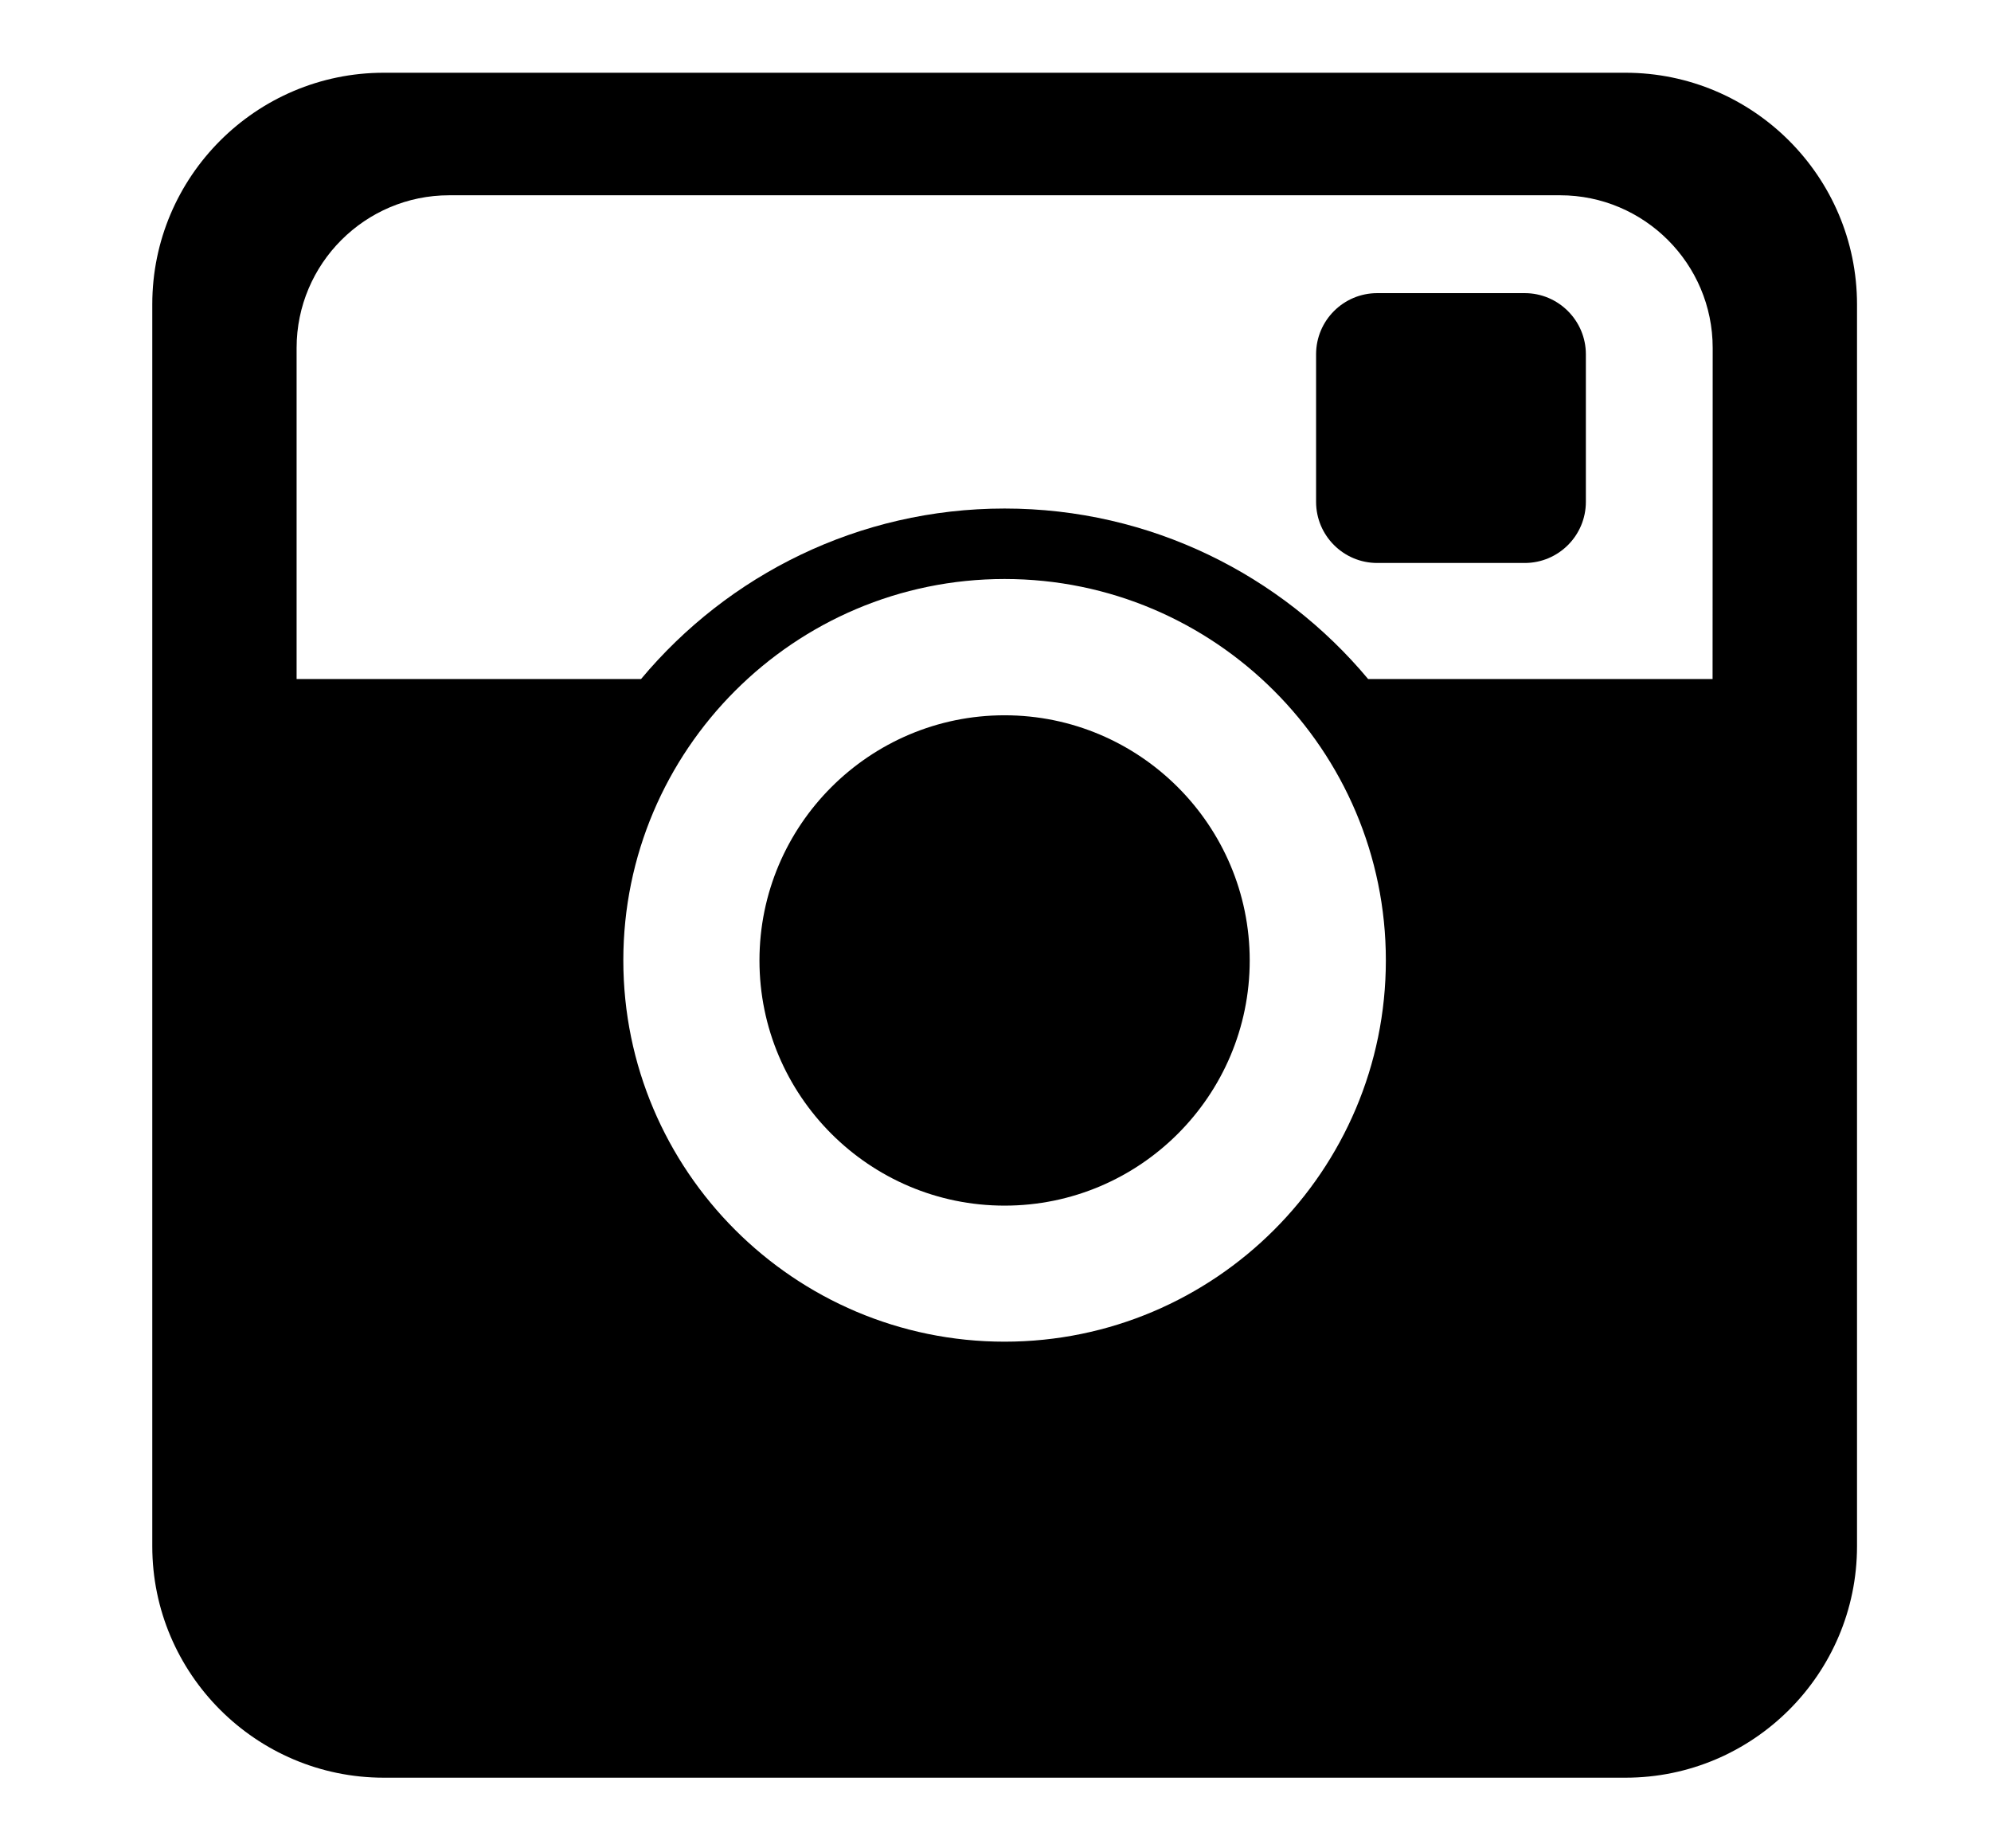 <?xml version="1.0" encoding="utf-8"?>
<!-- Generator: Adobe Illustrator 18.0.0, SVG Export Plug-In . SVG Version: 6.00 Build 0)  -->
<!DOCTYPE svg PUBLIC "-//W3C//DTD SVG 1.1//EN" "http://www.w3.org/Graphics/SVG/1.1/DTD/svg11.dtd">
<svg version="1.1" id="Capa_1" xmlns="http://www.w3.org/2000/svg" xmlns:xlink="http://www.w3.org/1999/xlink" x="0px" y="0px"
	 width="1752px" height="1626.2px" viewBox="-134 686 1752 1626.2" enable-background="new -134 686 1752 1626.2"
	 xml:space="preserve">
<g>
	<path d="M1296.3,750H203.7C91.4,750,0,841.4,0,953.7v1092.7C0,2158.6,91.4,2250,203.7,2250h1092.7c112.3,0,203.7-91.4,203.7-203.7
		V953.7C1500,841.4,1408.6,750,1296.3,750z M750,1866.4c-185,0-335.5-150.5-335.5-335.5c0-185,150.5-335.5,335.5-335.5
		s335.5,150.5,335.5,335.5C1085.5,1716,935,1866.4,750,1866.4z M1373,1283.4h-303.1c-76.5-91.6-191.5-150-319.9-150
		s-243.4,58.4-319.9,150H127V992.1c0-74,60.2-134.3,134.3-134.3h977.5c74,0,134.3,60.2,134.3,134.3L1373,1283.4L1373,1283.4z"/>
	<path d="M750,1315.3c-118.9,0-215.7,96.7-215.7,215.7c0,118.9,96.7,215.7,215.7,215.7s215.7-96.7,215.7-215.7
		C965.7,1412.1,868.9,1315.3,750,1315.3z"/>
	<path d="M1207.7,943.9h-129.8c-29.7,0-53.8,24.1-53.8,53.8v129.8c0,29.7,24.1,53.8,53.8,53.8h129.8c29.7,0,53.8-24.1,53.8-53.8
		V997.7C1261.5,968.1,1237.4,943.9,1207.7,943.9z"/>
</g>
</svg>

